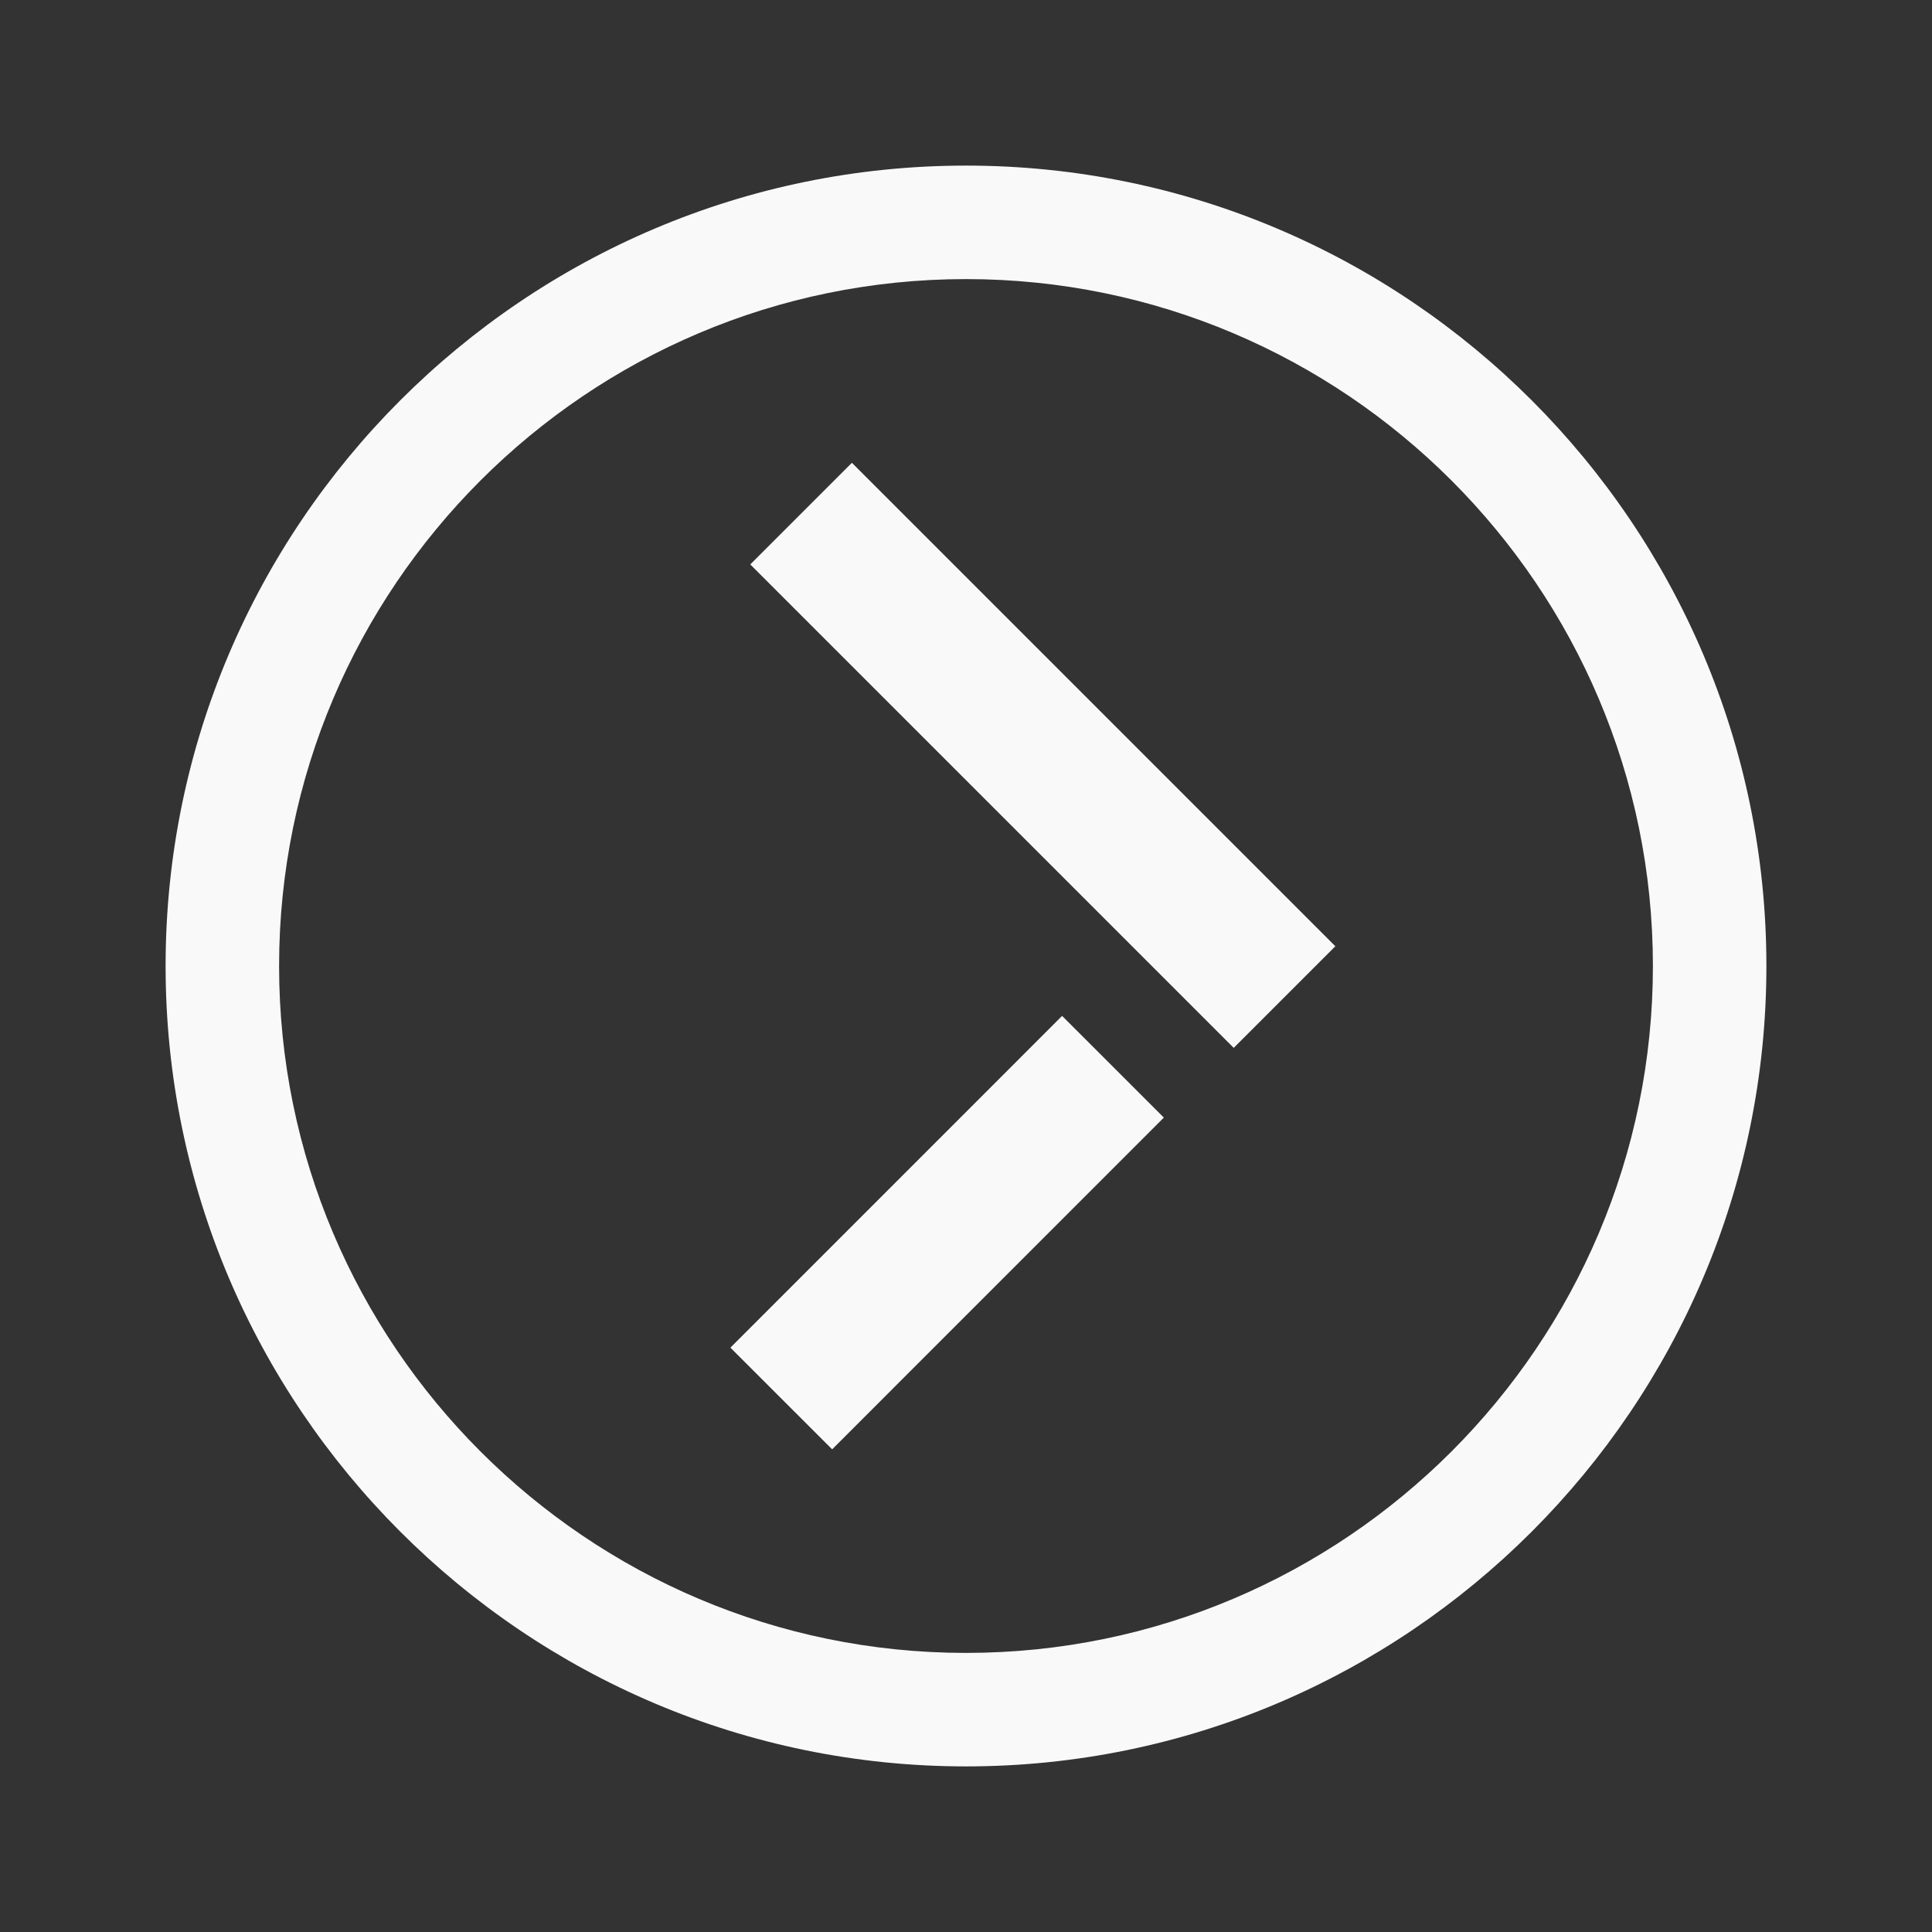 <svg width="35" height="35" viewBox="0 0 35 35" fill="none" xmlns="http://www.w3.org/2000/svg">
<rect x="0" y="0" width="35" height="35" fill="#333333" stroke="none"/>
<g clip-path="url(#clip0_215_247)">
<path d="M15.433 8.384L13.592 10.225L20.508 17.141L22.35 18.983L23.833 17.5L24.191 17.142L15.433 8.384Z" fill="#F9F9F9"/>
<path d="M19.241 18.404L13.232 24.414L15.075 26.256L21.084 20.246L19.241 18.404Z" fill="#F9F9F9"/>
<path d="M17.5 32C9.505 32 3 25.495 3 17.5C3 9.505 9.505 3 17.5 3C25.495 3 32 9.505 32 17.5C32 25.495 25.495 32 17.5 32ZM17.5 5.056C10.638 5.056 5.056 10.638 5.056 17.5C5.056 24.362 10.638 29.944 17.5 29.944C24.362 29.944 29.944 24.362 29.944 17.5C29.944 10.638 24.362 5.056 17.5 5.056Z" fill="#F9F9F9"/>
</g>
<defs>
<clipPath id="clip0_215_247">
<rect width="29" height="29" fill="white" transform="translate(3 3)"/>
</clipPath>
</defs>
</svg>
